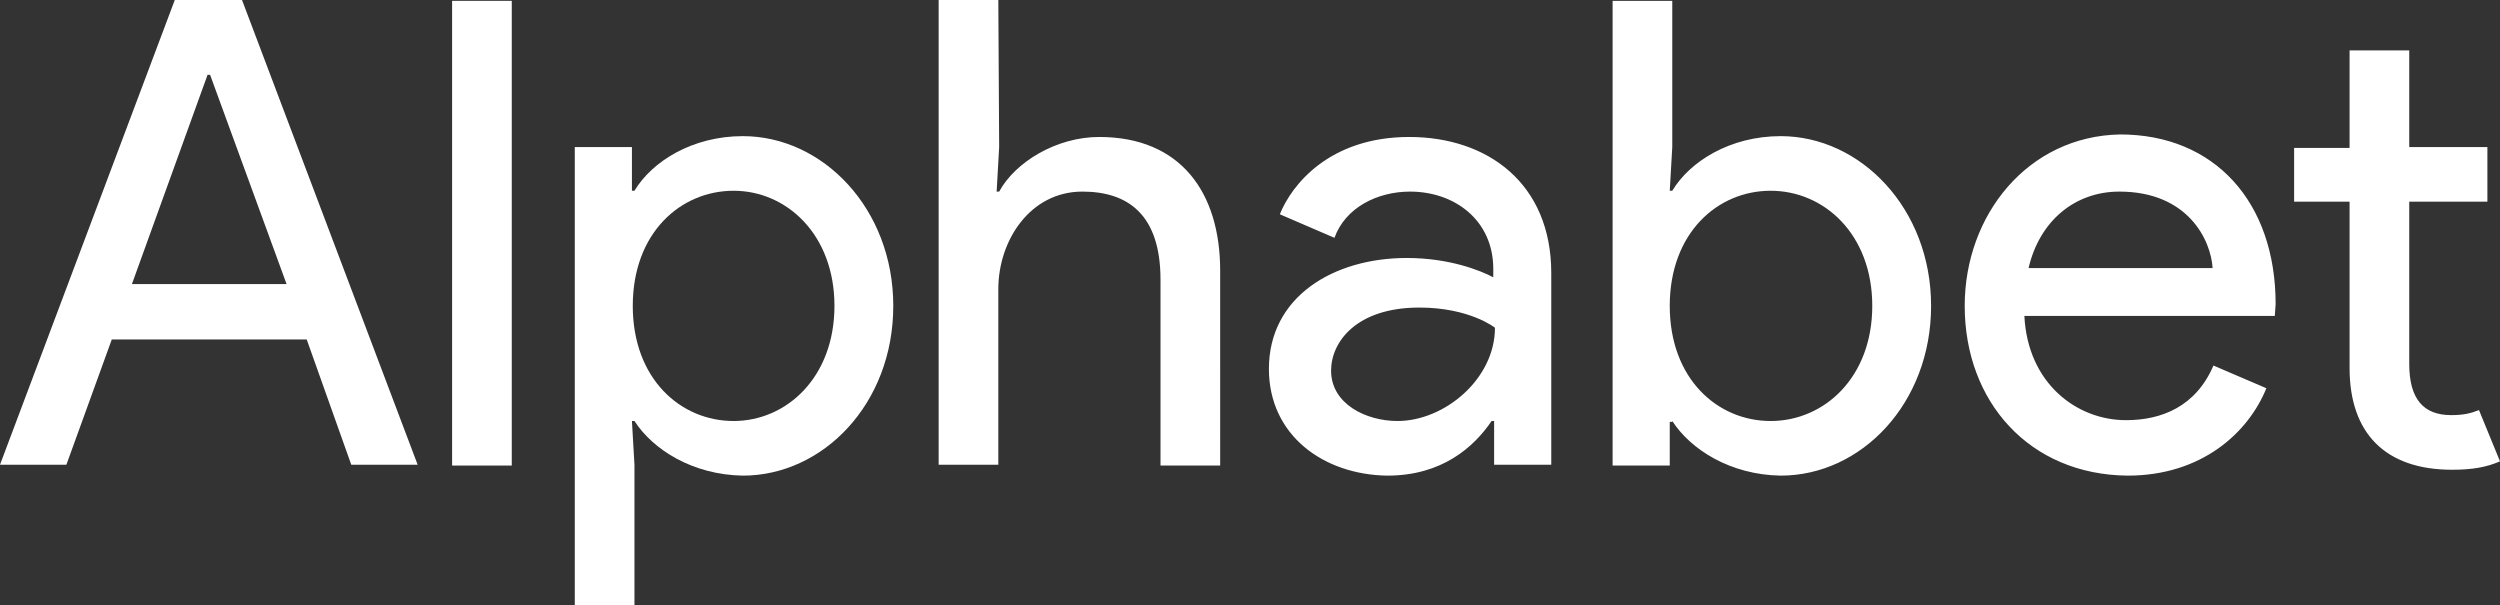 <svg version="1.1" id="Layer_1" xmlns:x="ns_extend;" xmlns:i="ns_ai;" xmlns:graph="ns_graphs;" xmlns="http://www.w3.org/2000/svg" xmlns:xlink="http://www.w3.org/1999/xlink" x="0px" y="0px" viewBox="0 0 297.5 72" style="enable-background:new 0 0 297.5 72;" xml:space="preserve">
 <rect x="0" y="0" width="297.5" height="72" fill="#333333" stroke="none"/>
 <style type="text/css">
  .st0{fill:#FFFFFF;}
 </style>
 <g>
  <path class="st0" d="M34.1,33.8H15.7l9-24.9H25 M20.8,0L0,55.3h7.9l5.4-14.9h23.2l5.3,14.9h7.9L28.8,0H20.8z">
  </path>
  <rect x="53.8" y="0.1" class="st0" width="7.1" height="55.3">
  </rect>
  <path class="st0" d="M99.3,36.4c0,8.5-5.7,13.7-12,13.7c-6.3,0-12-5-12-13.7c0-8.7,5.7-13.7,12-13.7C93.6,22.7,99.3,27.9,99.3,36.4
		 M75.5,50.1c2.2,3.4,6.9,6.4,12.9,6.5c9.5,0,17.9-8.5,17.9-20.2c0-11.6-8.4-20.2-17.9-20.2c-6,0-10.8,3-12.9,6.5h-0.3v-5.2h-6.8V72
		h7.1V55.3l-0.3-5.2H75.5z">
  </path>
  <path class="st0" d="M279.6,43.8c0,7.7,4.2,12.1,12.2,12.1c2.4,0,4.1-0.3,5.7-1l-2.5-6.1c-1,0.4-1.9,0.6-3.3,0.6
		c-3.3,0-5-1.9-5-6.1V24h9.3v-6.5h-9.3V6h-7.1v11.6h-6.6V24h6.6 M252.2,22.8c8.2,0,10.9,5.8,11.1,9.1h-21.9
		C242.7,26.3,246.9,22.8,252.2,22.8z M233.8,36.4c0,11.4,7.7,20.1,19.4,20.2c8.7,0,14.3-5,16.5-10.4l-6.3-2.7
		c-2.1,4.9-6.2,6.5-10.4,6.5c-5.9,0-11.7-4.4-12.1-12.4h29.8l0.1-1.4c0-12.2-7.3-20.2-18.5-20.2C241.3,16.2,233.8,25.6,233.8,36.4z
		 M222.8,36.4c0,8.5-5.7,13.7-12.1,13.7c-6.3,0-12-5-12-13.7c0-8.7,5.7-13.7,12-13.7C217.1,22.7,222.8,27.9,222.8,36.4z M199,50.1
		c2.2,3.4,6.9,6.4,12.9,6.5c9.6,0,17.9-8.6,17.9-20.2c0-11.6-8.4-20.2-17.9-20.2c-6,0-10.8,3-12.9,6.5h-0.3l0.3-5.2V0.1h-7.1v55.3
		h6.8v-5.2H199z M177.9,39c0,6.1-6,11.1-11.6,11.1c-3.7,0-7.9-2-7.9-6c0-3.4,3-7.5,10.5-7.5C174.9,36.6,177.9,39,177.9,39z
		 M151,43.9c0,7.9,6.5,12.6,14.1,12.7c6.5,0,10.3-3.4,12.4-6.5h0.3v5.2h6.8V32.5c0-10.7-7.6-16.2-16.9-16.2c-9.5,0-14,5.7-15.4,9.2
		l6.5,2.8c1.3-3.6,5.1-5.5,9-5.5c5.3,0,9.9,3.4,9.9,9.2V33c-1.5-0.8-5.2-2.3-10.3-2.3C158.7,30.7,151,35.3,151,43.9z M118.9,17.5
		L118.8,0h-7.1v55.3h7.1V34.4c0-5.8,3.8-11.6,10-11.6c5.4,0,9.3,2.7,9.3,10.5v22.1h7.1V32.2c0-9.3-4.7-15.9-14.4-15.9
		c-5.1,0-10,3-11.9,6.5h-0.3L118.9,17.5z">
  </path>
 </g>
</svg>